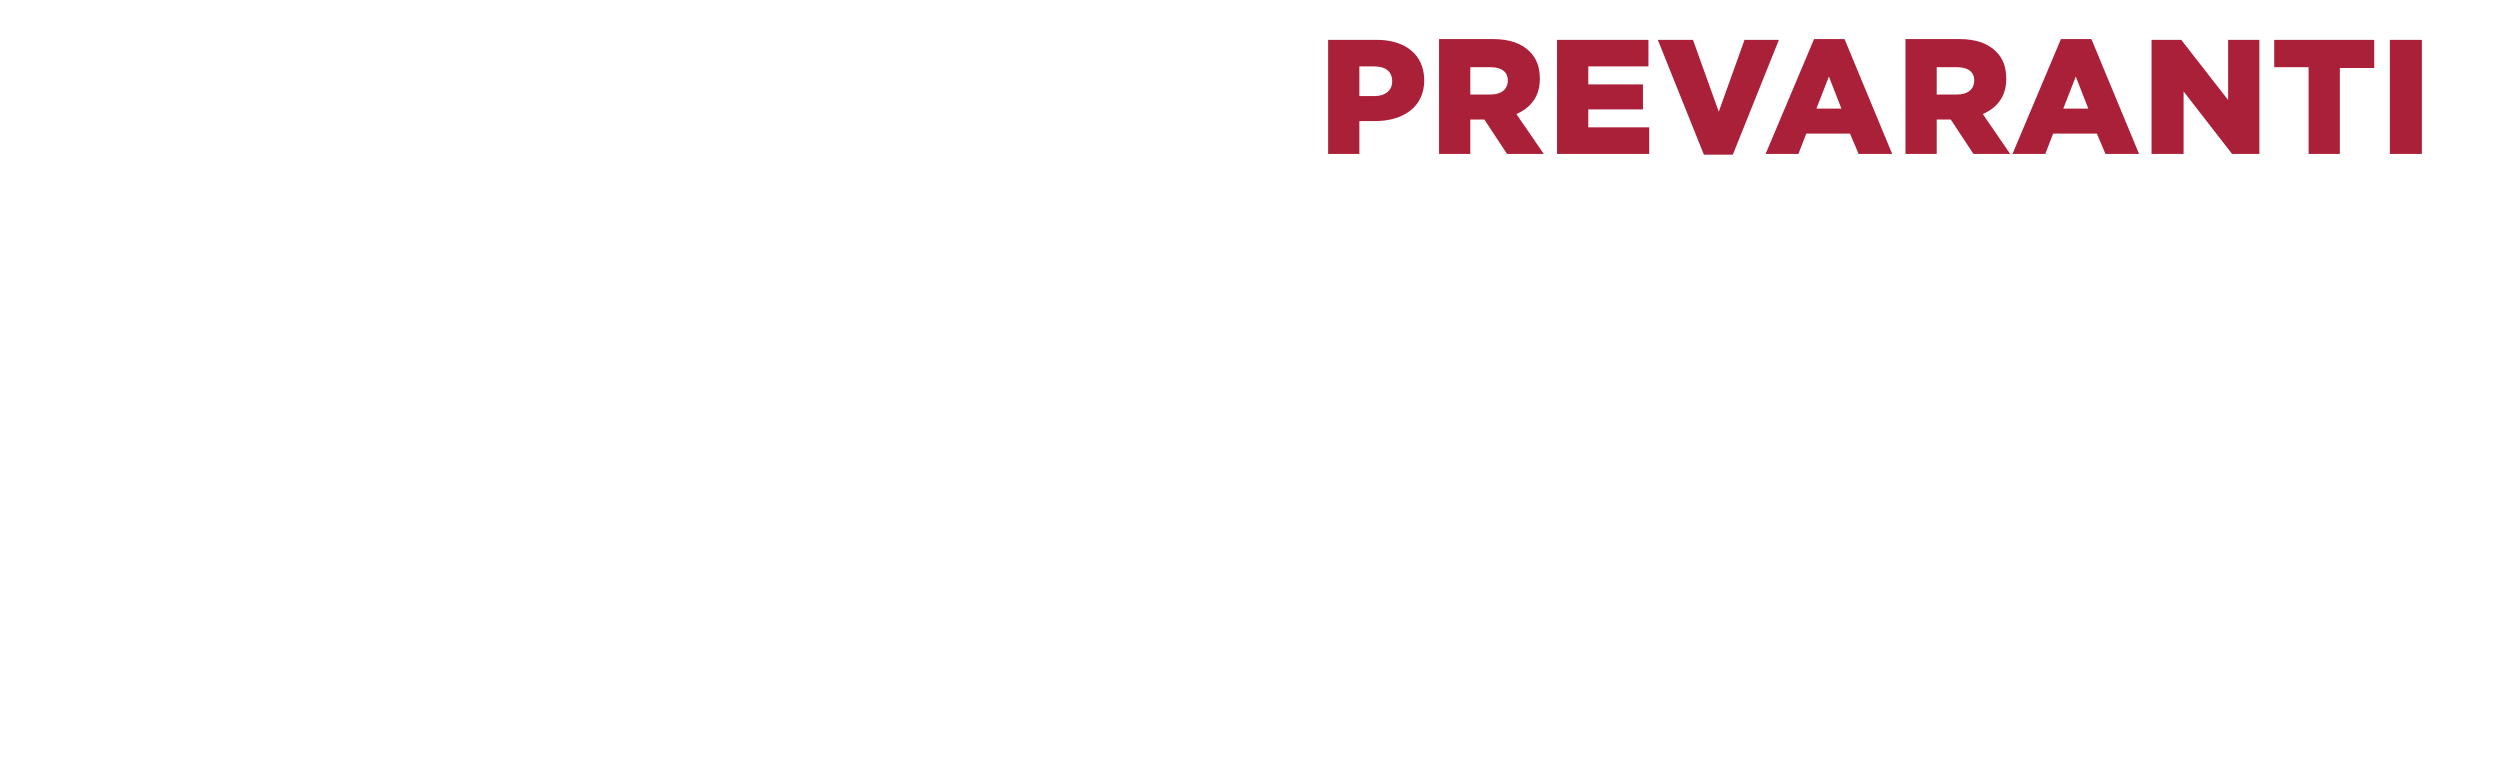 <?xml version="1.0" encoding="utf-8"?>
<!-- Generator: Adobe Illustrator 21.1.0, SVG Export Plug-In . SVG Version: 6.00 Build 0)  -->
<svg version="1.1" id="Layer_1" xmlns="http://www.w3.org/2000/svg" xmlns:xlink="http://www.w3.org/1999/xlink" x="0px" y="0px"
	 viewBox="0 0 320 100" style="enable-background:new 0 0 320 100;" xml:space="preserve">
<style type="text/css">
	.st0{fill:#AA2039;}
</style>
<path class="st0" d="M305.9,19.7h4.1V5.1h-4.1V19.7z M295.5,19.7h4v-11h4.4V5.1h-12.8v3.5h4.4V19.7z M275.5,19.7h4v-8l6.2,8h3.5V5.1
	h-4v7.7l-6-7.7h-3.8V19.7z M264.1,13.9l1.6-4.1l1.6,4.1H264.1z M257.6,19.7h4.2l1-2.6h5.6l1.1,2.6h4.3L267.7,5h-3.9L257.6,19.7z
	 M247.9,12.1V8.6h2.6c1.4,0,2.2,0.6,2.2,1.7c0,1.1-0.8,1.8-2.2,1.8H247.9z M243.9,19.7h4v-4.4h1.8l2.9,4.4h4.7l-3.5-5.1
	c1.8-0.8,3-2.2,3-4.5c0-1.5-0.4-2.6-1.3-3.5c-1-1-2.5-1.6-4.7-1.6h-6.9V19.7z M232.5,13.9l1.6-4.1l1.6,4.1H232.5z M226,19.7h4.2
	l1-2.6h5.6l1.1,2.6h4.3L236.1,5h-3.9L226,19.7z M218.1,19.8h3.7l5.9-14.7h-4.4l-3.3,9.2l-3.3-9.2h-4.5L218.1,19.8z M199.3,19.7h11.8
	v-3.4h-7.8v-2.3h7v-3.2h-7V8.5h7.7V5.1h-11.7V19.7z M188.2,12.1V8.6h2.6c1.4,0,2.2,0.6,2.2,1.7c0,1.1-0.8,1.8-2.2,1.8H188.2z
	 M184.2,19.7h4v-4.4h1.8l2.9,4.4h4.7l-3.5-5.1c1.8-0.8,3-2.2,3-4.5c0-1.5-0.4-2.6-1.3-3.5c-1-1-2.5-1.6-4.7-1.6h-6.9V19.7z
	 M174,12.4V8.5h1.9c1.5,0,2.3,0.7,2.3,1.9c0,1.2-0.9,1.9-2.3,1.9H174z M170,19.7h4v-4.2h2c3.6,0,6.3-1.8,6.3-5.2
	c0-3.3-2.4-5.2-6.1-5.2H170V19.7z"/>
</svg>
